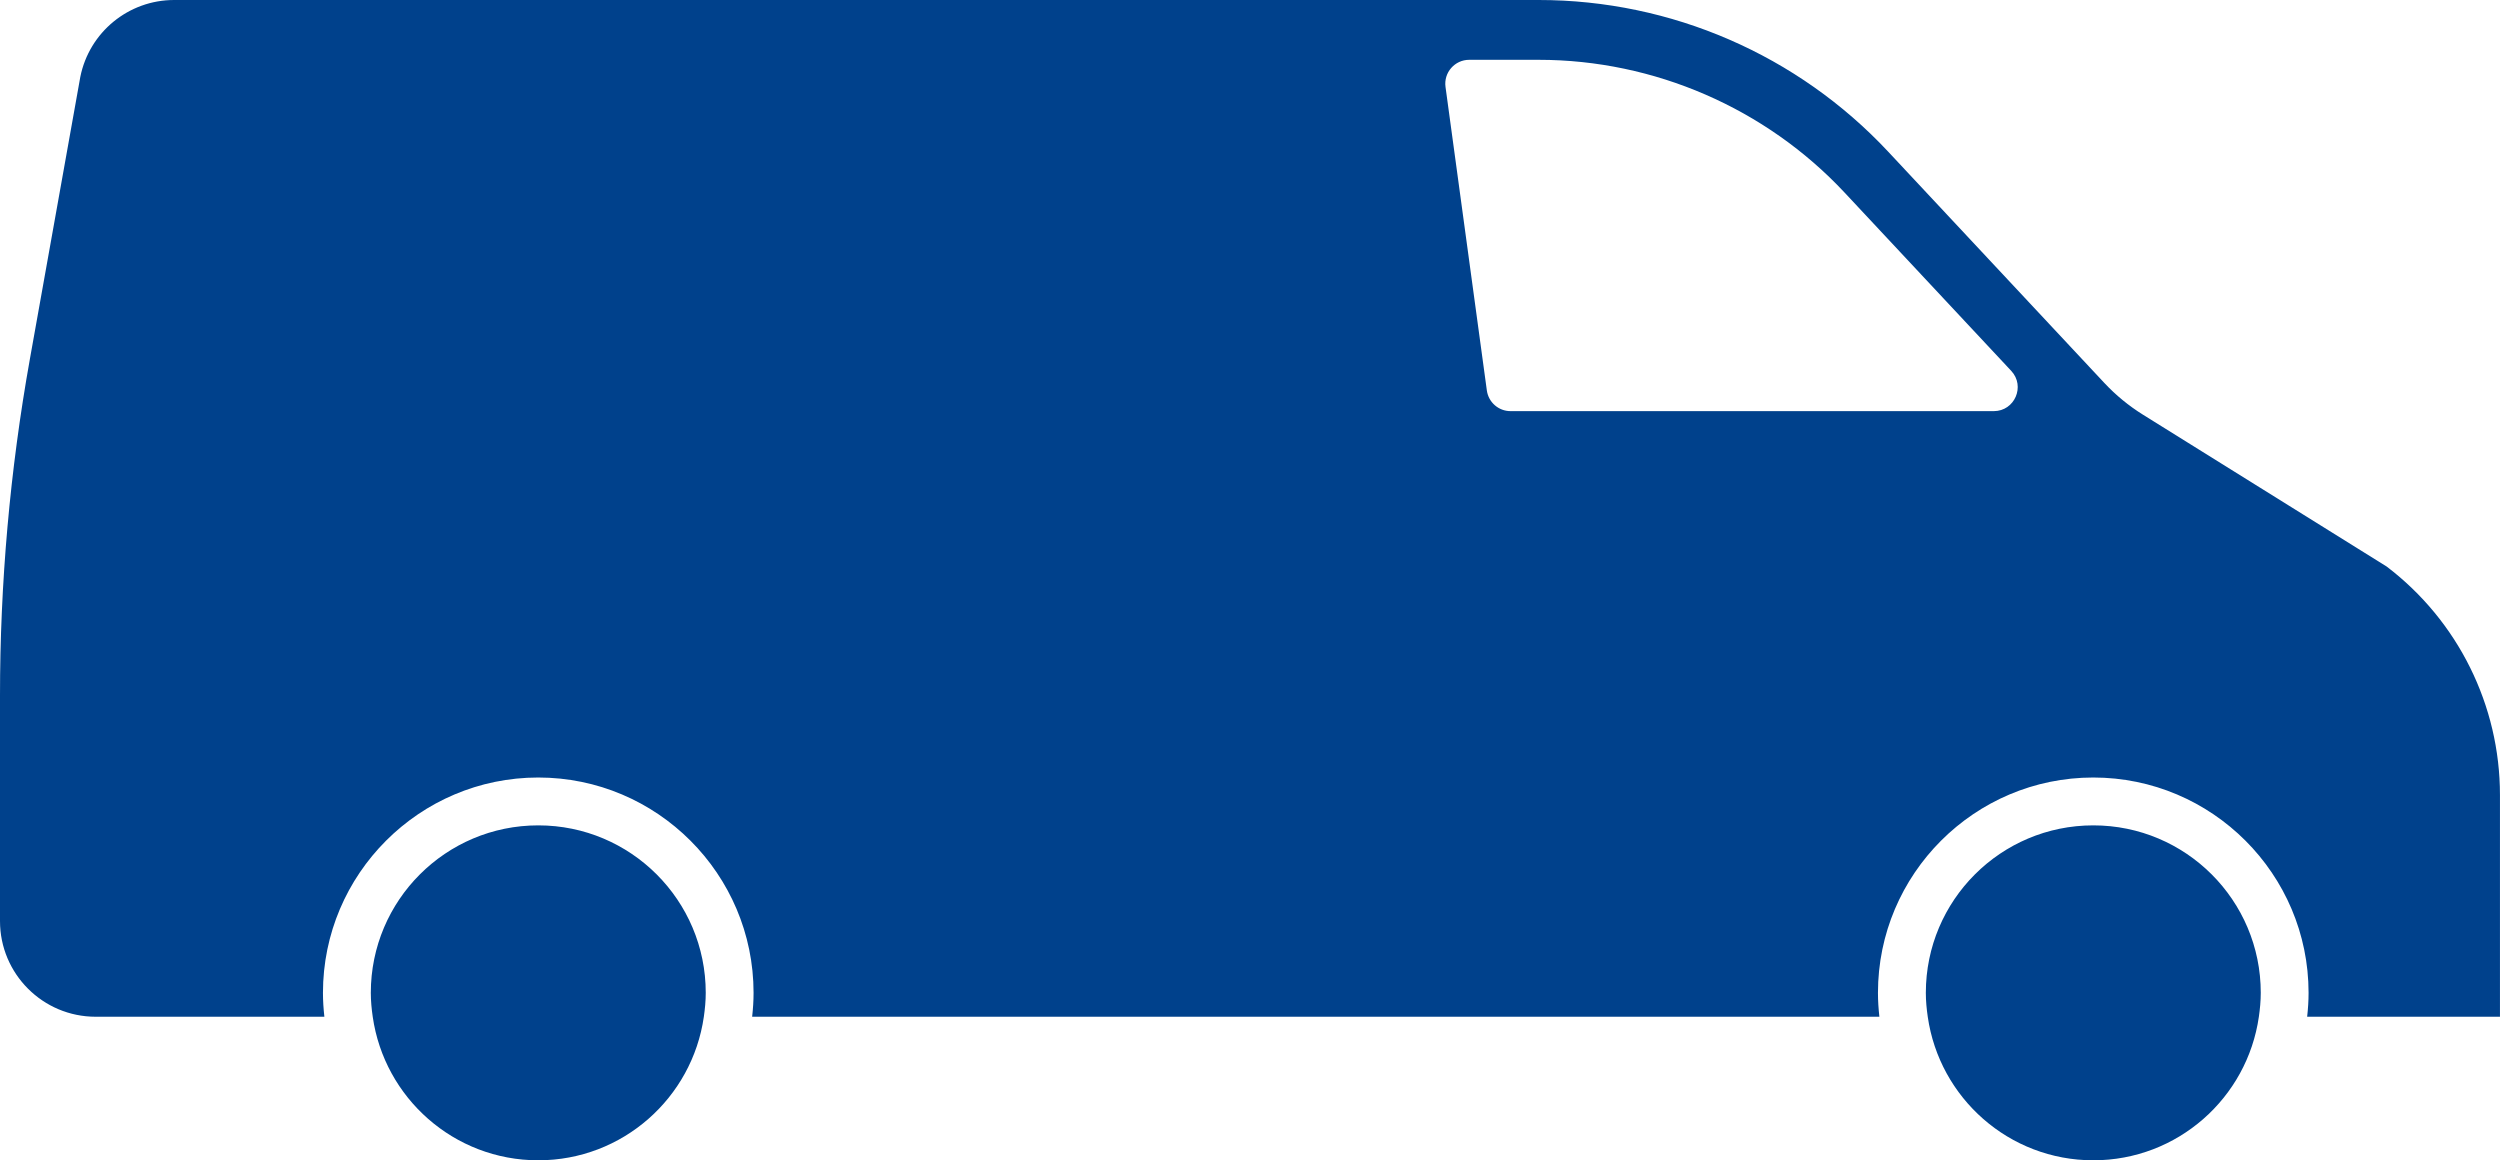 <?xml version="1.0" encoding="UTF-8"?>
<svg id="icons" xmlns="http://www.w3.org/2000/svg" viewBox="0 0 1658.11 769.56">
  <defs>
    <style>
      .cls-1 {
        fill: #00418c;
        stroke-width: 0px;
      }
    </style>
  </defs>
  <path id="Touring-icon-transporter" class="cls-1" d="M1499.44,658.49c0,5.41-.52,10.67-1.26,15.87-7.72,53.8-53.87,95.2-109.81,95.2s-102.09-41.4-109.8-95.2c-.75-5.2-1.27-10.46-1.27-15.87,0-61.34,49.73-111.07,111.07-111.07s111.07,49.73,111.07,111.07M468.08,658.49c0,5.41-.52,10.67-1.26,15.87-7.72,53.8-53.87,95.2-109.81,95.2s-102.09-41.4-109.8-95.2c-.75-5.2-1.27-10.46-1.27-15.87,0-61.34,49.73-111.07,111.07-111.07s111.07,49.73,111.07,111.07M974.44,39.67h46.11c76.61,0,150.55,32.1,202.86,88.06l110.53,118.25c9.48,10.14,2.29,26.7-11.58,26.7h-320.5c-7.93.01-14.65-5.86-15.72-13.73l-27.41-201.27c-1.31-9.52,6.11-18.01,15.72-18.01M215.14,674.35c-.58-5.22-.94-10.5-.94-15.87,0-78.74,64.06-142.8,142.8-142.8s142.8,64.06,142.8,142.8c0,5.37-.36,10.64-.94,15.87h747.63c-.58-5.22-.94-10.5-.94-15.87,0-78.74,64.06-142.8,142.8-142.8s142.8,64.06,142.8,142.8c0,5.37-.36,10.64-.94,15.87h127.88v-147.04c0-59.49-27.81-115.57-75.16-151.57l-161.66-100.73c-9.41-5.87-18.02-12.94-25.6-21.05l-143.31-153.33C1192.37,36.44,1108.42,0,1020.55,0H115.5C85.25,0,59.2,21.35,53.26,51.03L19.79,238.3C6.62,312,0,386.73,0,461.6v149.28c0,35.05,28.42,63.47,63.47,63.47h151.68Z"/>
</svg>